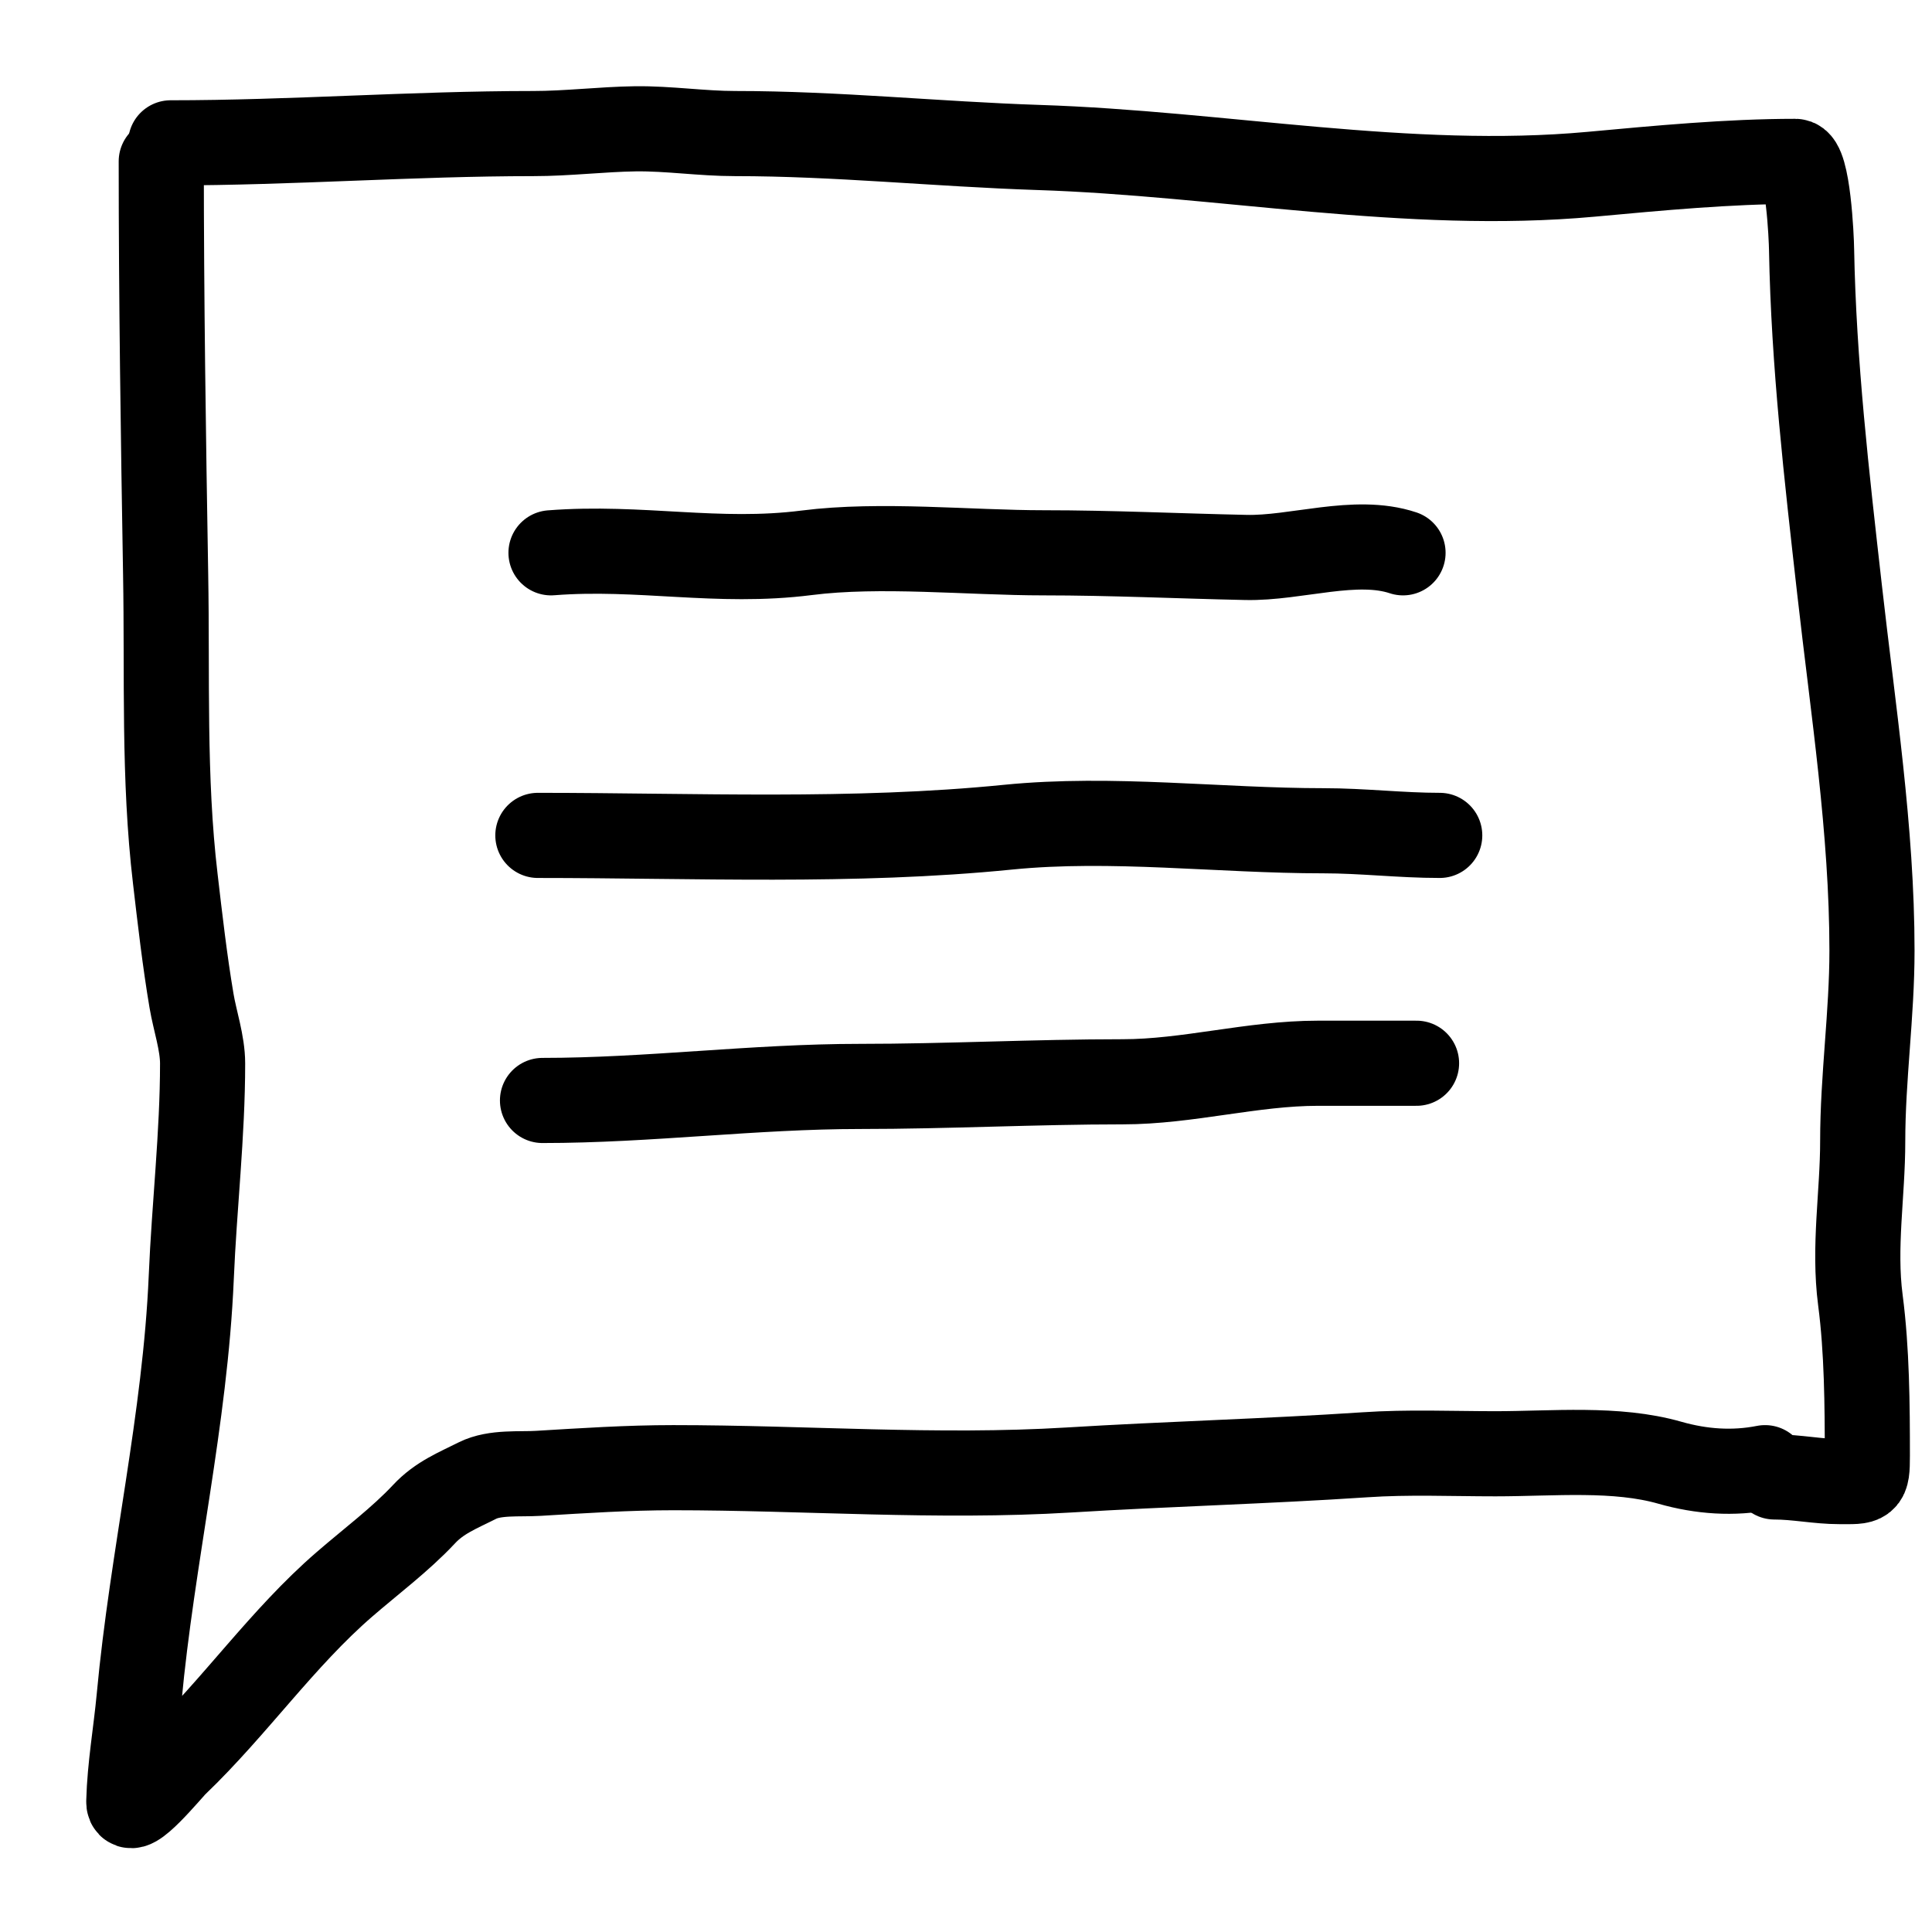 <?xml version="1.0" encoding="utf-8"?>
<svg xmlns="http://www.w3.org/2000/svg" fill="none" height="100%" overflow="visible" preserveAspectRatio="none" style="display: block;" viewBox="0 0 15 15" width="100%">
<g id="Group 59">
<path d="M1.252 1.253C1.252 2.323 1.268 3.391 1.286 4.461C1.3 5.251 1.268 6.037 1.361 6.823C1.398 7.139 1.434 7.456 1.487 7.77C1.513 7.925 1.573 8.097 1.573 8.257C1.573 8.806 1.508 9.367 1.485 9.917C1.438 11.02 1.181 12.09 1.08 13.183C1.055 13.45 1.007 13.718 1 13.986C0.995 14.135 1.323 13.732 1.365 13.693C1.824 13.253 2.193 12.717 2.674 12.301C2.877 12.125 3.109 11.952 3.292 11.756C3.412 11.627 3.554 11.572 3.707 11.495C3.843 11.427 4.033 11.448 4.18 11.439C4.529 11.418 4.876 11.395 5.227 11.395C6.251 11.395 7.274 11.475 8.298 11.413C9.064 11.366 9.83 11.346 10.596 11.295C10.933 11.272 11.273 11.287 11.611 11.287C12.057 11.287 12.548 11.237 12.966 11.357C13.209 11.426 13.456 11.444 13.704 11.395" id="Vector 160" stroke="black" stroke-linecap="round" stroke-width="0.661"/>
<path d="M1.325 1.109C2.264 1.109 3.2 1.037 4.14 1.037C4.406 1.037 4.669 1.004 4.934 1C5.193 0.997 5.448 1.037 5.708 1.037C6.495 1.037 7.275 1.119 8.062 1.145C9.483 1.191 10.936 1.483 12.353 1.353C12.876 1.305 13.42 1.253 13.939 1.253C14.038 1.253 14.064 1.849 14.065 1.939C14.081 2.82 14.183 3.7 14.282 4.576C14.386 5.502 14.534 6.446 14.534 7.381C14.534 7.874 14.462 8.366 14.462 8.861C14.462 9.272 14.39 9.68 14.444 10.094C14.495 10.483 14.498 10.91 14.498 11.303C14.498 11.516 14.486 11.503 14.282 11.503C14.114 11.503 13.949 11.467 13.777 11.467" id="Vector 161" stroke="black" stroke-linecap="round" stroke-width="0.661"/>
<path d="M4.278 4.292C4.973 4.238 5.57 4.38 6.263 4.292C6.835 4.219 7.527 4.292 8.104 4.292C8.628 4.292 9.149 4.317 9.672 4.328C10.062 4.337 10.524 4.169 10.893 4.292" id="Vector 162" stroke="black" stroke-linecap="round" stroke-width="0.661"/>
<path d="M4.176 6.486C5.389 6.486 6.623 6.543 7.829 6.422C8.634 6.342 9.469 6.45 10.276 6.45C10.58 6.45 10.876 6.486 11.178 6.486" id="Vector 163" stroke="black" stroke-linecap="round" stroke-width="0.661"/>
<path d="M4.212 8.544C5.036 8.544 5.854 8.435 6.677 8.435C7.352 8.435 8.036 8.399 8.716 8.399C9.224 8.399 9.721 8.255 10.232 8.255C10.487 8.255 10.742 8.255 10.998 8.255" id="Vector 164" stroke="black" stroke-linecap="round" stroke-width="0.661"/>
</g>
</svg>